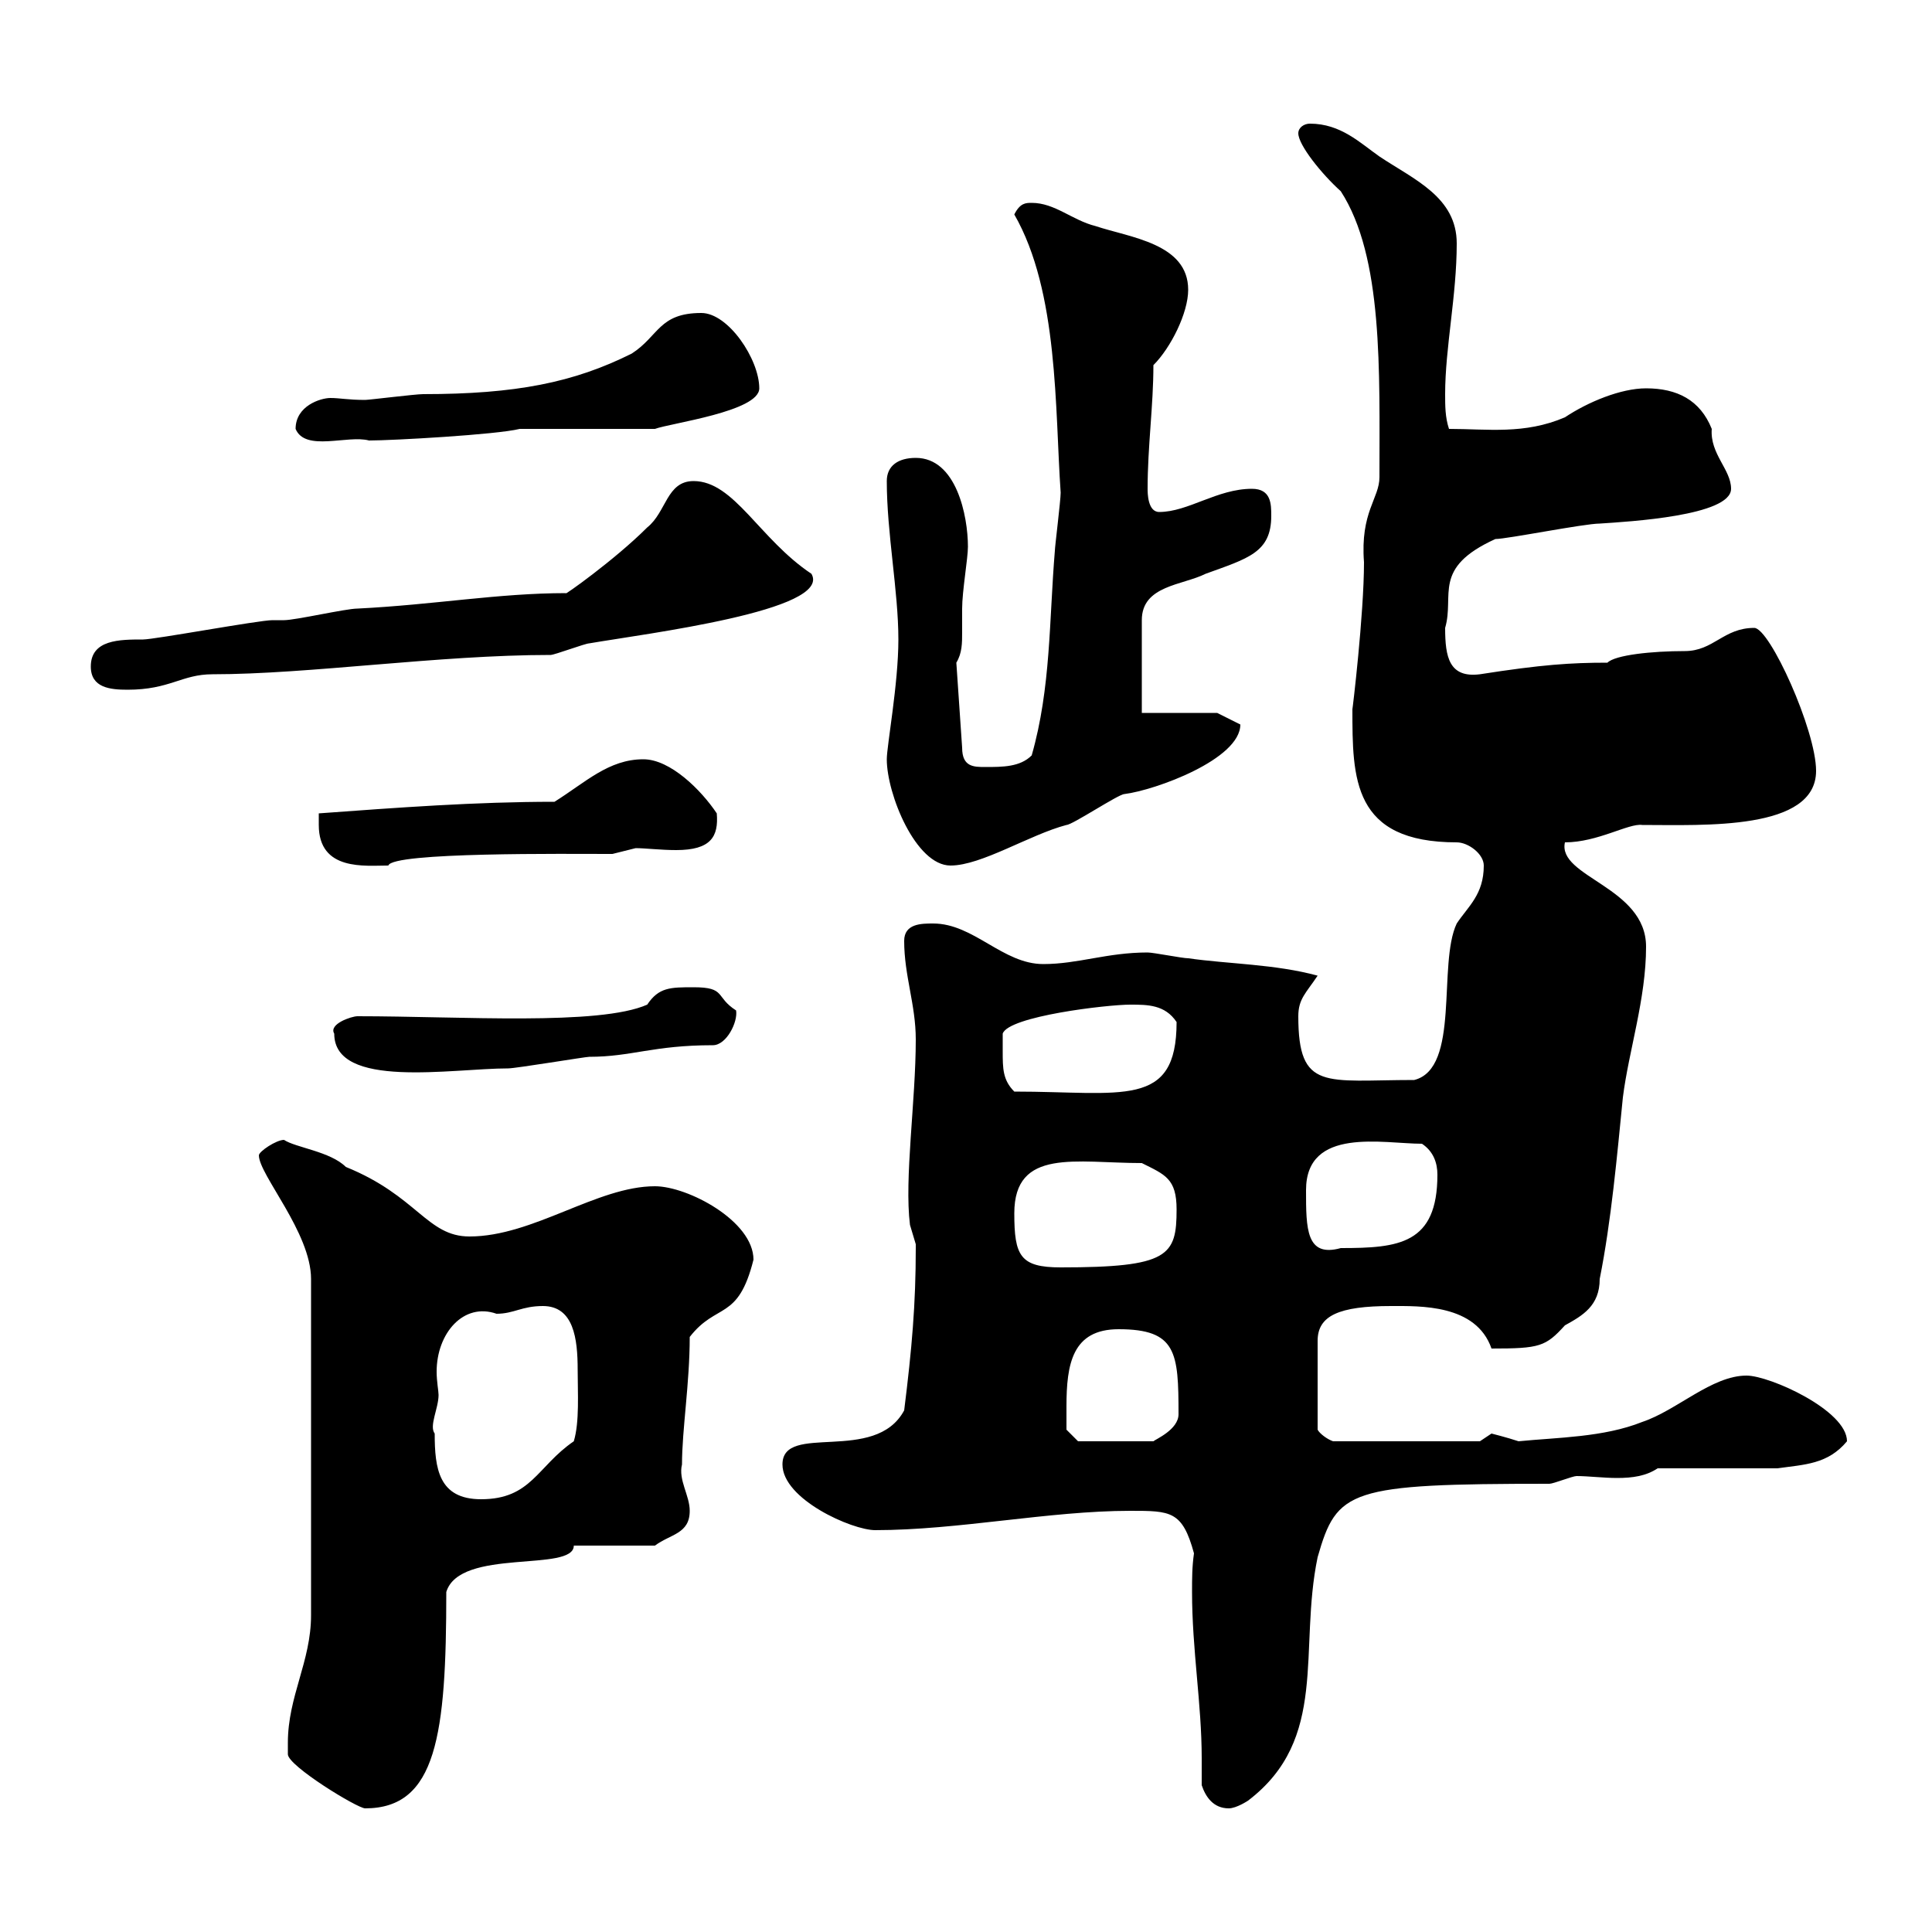 <svg xmlns="http://www.w3.org/2000/svg" xmlns:xlink="http://www.w3.org/1999/xlink" width="300" height="300"><path d="M44.70 270.60C44.70 271.80 44.70 272.40 44.70 272.40C44.70 274.20 55.50 280.80 56.70 280.80C67.80 280.80 69.30 269.40 69.30 247.20C71.40 240.30 89.10 244.20 89.10 240L101.70 240C104.10 238.20 107.10 238.20 107.10 234.60C107.10 232.20 105.30 229.80 105.90 227.40C105.90 222 107.10 214.80 107.10 207.60C111.30 202.20 114.60 205.20 117 195.60C117 189.60 106.80 184.20 101.70 184.20C92.70 184.20 82.80 192 72.90 192C66.30 192 64.80 185.70 53.70 181.20C51.30 178.80 45.90 178.20 44.10 177C42.90 177 40.20 178.80 40.20 179.40C40.20 182.40 48.30 191.40 48.30 198.60L48.30 250.80C48.30 258 44.70 263.40 44.70 270.60ZM186.60 277.20C187.20 279 188.40 280.80 190.80 280.80C192 280.80 193.80 279.60 193.80 279.60C206.40 270 201.60 256.20 204.60 241.80C207.60 231.30 209.40 230.40 240.60 230.40C241.20 230.40 244.20 229.20 244.80 229.20C246.60 229.20 249 229.50 251.10 229.50C253.50 229.50 255.60 229.20 257.40 228L276 228C280.20 227.40 283.80 227.40 286.80 223.80C286.80 219 274.80 213.60 271.20 213.60C265.80 213.60 260.40 219 255 220.80C249 223.20 241.80 223.20 235.80 223.80C234 223.20 231.60 222.60 231.60 222.60C231.60 222.60 229.80 223.80 229.80 223.80L207 223.80C206.10 223.50 204.90 222.60 204.60 222L204.60 208.20C204.60 204.30 207.90 202.80 216 202.80C220.50 202.80 229.20 202.50 231.60 209.40C239.10 209.40 240 209.10 243 205.80C245.70 204.30 248.40 202.80 248.40 198.60C250.20 189.60 251.10 179.40 252 170.40C252.90 163.20 255.60 155.10 255.60 147C255.60 137.70 241.80 136.20 243 130.80C248.10 130.80 252.90 127.80 255 128.10C264.60 128.10 282 129 282 119.70C282 113.40 274.80 97.50 272.40 97.50C267.60 97.50 266.10 101.10 261.60 101.10C256.50 101.10 250.80 101.70 249.60 102.90C243.90 102.90 239.40 103.20 229.80 104.70C225 105.30 224.40 102 224.40 97.50C225.90 92.40 222.30 88.20 232.20 83.70C234 83.70 246 81.30 248.40 81.30C252.90 81 268.80 80.10 268.80 75.90C268.80 72.90 265.50 70.50 265.80 66.60C264 62.10 260.40 60.30 255.60 60.30C251.70 60.30 246.60 62.40 243 64.80C236.70 67.50 231 66.60 225 66.60C224.40 64.80 224.40 63 224.40 61.20C224.40 54 226.20 45.90 226.20 37.80C226.20 30.60 219.60 27.90 214.20 24.30C211.20 22.20 208.20 19.20 203.40 19.20C202.50 19.20 201.60 19.80 201.60 20.70C201.60 22.50 205.20 27 208.20 29.70C214.80 39.90 214.20 57.60 214.20 74.10C214.20 77.40 211.20 79.50 211.80 87.30C211.80 95.40 210 110.40 210 110.10C210 120.90 210 130.80 226.20 130.80C228 130.80 230.40 132.60 230.40 134.40C230.40 138.90 228 140.70 226.20 143.40C223.20 149.70 226.80 165.90 219.60 167.70C205.80 167.70 201.60 169.50 201.60 157.80C201.60 155.10 202.80 154.20 204.60 151.50C198 149.70 190.80 149.70 184.50 148.80C183.60 148.80 179.10 147.90 178.20 147.90C171.90 147.90 167.40 149.70 162 149.70C155.70 149.70 151.20 143.40 144.90 143.40C143.10 143.40 140.40 143.40 140.40 146.10C140.40 151.50 142.20 156 142.20 161.40C142.20 171 140.40 183 141.30 190.20C141.30 190.20 142.20 193.20 142.20 193.20C142.20 193.80 142.20 193.80 142.20 193.80C142.20 202.50 141.60 209.40 140.40 219C135.90 227.40 121.50 220.80 121.50 227.40C121.50 232.80 132.30 237.60 135.90 237.60C148.80 237.60 162.90 234.60 175.50 234.60C181.80 234.60 183.60 234.60 185.40 241.20C185.10 243.30 185.10 245.10 185.10 247.20C185.10 256.20 186.60 264.60 186.60 273C186.60 274.50 186.60 275.70 186.60 277.20ZM67.50 222.60C66.60 221.40 68.10 218.70 68.10 216.60C68.10 216 67.80 214.50 67.80 213C67.80 207 72 202.20 77.10 204C79.80 204 81 202.80 84.30 202.80C89.10 202.80 89.70 207.90 89.70 212.70C89.70 216.30 90 220.80 89.10 223.80C83.40 227.70 82.50 232.80 74.70 232.80C68.10 232.80 67.50 228 67.50 222.60ZM165.60 218.40C165.60 211.80 166.50 206.40 173.70 206.40C182.70 206.40 183 210 183 219.60C183 222 179.40 223.50 179.10 223.80L167.40 223.80L165.60 222C165.60 222 165.60 219 165.60 218.40ZM157.50 188.40C157.50 178.20 167.10 180.60 177.30 180.60C180.90 182.40 182.70 183 182.70 187.80C182.70 195 181.50 196.80 164.70 196.80C158.40 196.80 157.50 195 157.50 188.40ZM202.80 184.80C202.80 174.90 214.80 177.60 220.80 177.60C222.60 178.80 223.20 180.60 223.20 182.40C223.20 193.20 217.20 193.80 208.20 193.80C202.80 195.30 202.80 190.80 202.80 184.80ZM155.70 163.20C155.70 163.20 155.70 161.40 155.70 160.50C156.60 157.80 171.90 156 175.50 156C178.20 156 180.90 156 182.70 158.70C182.70 172.20 174.30 169.50 157.50 169.50C155.70 167.70 155.70 165.90 155.70 163.20ZM51.90 160.50C51.90 169.20 70.20 165.90 78.90 165.90C80.10 165.90 90.90 164.10 91.50 164.10C98.10 164.10 101.40 162.30 110.70 162.30C112.80 162.30 114.60 158.70 114.30 156.90C111 154.80 112.80 153.30 107.70 153.30C104.10 153.30 102.30 153.30 100.50 156C93 159.30 71.70 157.80 55.50 157.80C54.60 157.80 51 159 51.90 160.50ZM49.50 128.10C49.50 135.30 56.70 134.40 60.30 134.40C60.90 132.30 87.90 132.60 95.10 132.60C95.10 132.60 98.70 131.70 98.70 131.70C100.20 131.70 102.60 132 105 132C110.40 132 111.60 129.90 111.30 126.30C108.90 122.70 104.10 117.90 99.90 117.90C94.50 117.90 90.90 121.50 86.10 124.50C73.80 124.50 61.80 125.40 49.50 126.30C49.50 126.30 49.50 128.10 49.50 128.10ZM137.70 117.90C137.70 123.30 142.20 134.40 147.60 134.40C152.40 134.40 159.90 129.60 165.60 128.10C166.50 128.10 173.70 123.30 174.60 123.30C179.40 122.70 192.60 117.90 192.60 112.50L189 110.70L177.30 110.70L177.30 96.30C177.30 90.90 183.60 90.90 187.20 89.10C193.80 86.70 197.40 85.80 197.40 80.10C197.40 78.30 197.40 75.90 194.40 75.90C189 75.90 184.50 79.50 180 79.50C178.20 79.50 178.20 76.50 178.20 75.90C178.20 69.30 179.10 63 179.10 56.70C181.80 54 184.50 48.60 184.50 45C184.50 37.80 175.50 36.90 170.10 35.10C166.50 34.20 163.80 31.50 160.20 31.50C159.30 31.50 158.40 31.50 157.50 33.30C164.40 45.30 163.80 63.60 164.70 76.50C164.70 77.70 163.80 84.90 163.80 85.50C162.90 96.30 163.20 106.80 160.20 117.30C158.40 119.10 155.70 119.10 153 119.10C151.20 119.10 149.40 119.10 149.40 116.10L148.50 102.90C149.40 101.40 149.40 99.90 149.40 98.10C149.40 97.20 149.40 96 149.40 94.50C149.40 91.80 150.30 86.70 150.30 84.90C150.30 80.10 148.50 71.10 142.20 71.10C139.50 71.10 137.70 72.30 137.70 74.70C137.70 82.80 139.50 91.80 139.50 99.30C139.50 106.20 137.70 115.80 137.70 117.90ZM14.10 103.50C14.10 106.80 17.10 107.10 19.80 107.10C26.40 107.10 28.20 104.70 33 104.70C48 104.70 68.10 101.70 85.50 101.70C86.10 101.70 90.90 99.90 91.50 99.90C100.20 98.40 129.30 94.80 126 89.10C117.90 83.70 114 74.70 107.70 74.70C103.50 74.70 103.50 79.50 100.50 81.90C95.40 87 87.30 92.70 87.90 92.10C77.40 92.10 67.50 93.90 55.50 94.50C53.70 94.50 45.90 96.30 44.10 96.30C44.10 96.30 42.30 96.30 42.30 96.30C40.20 96.30 24 99.30 22.20 99.30C18.60 99.30 14.10 99.30 14.10 103.50ZM45.90 66.60C47.40 70.20 54 67.50 57.30 68.40C60.90 68.40 77.10 67.50 80.70 66.60L101.70 66.60C104.10 65.70 117.90 63.90 117.90 60.30C117.90 55.80 113.10 48.60 108.90 48.60C102.30 48.60 102.30 52.20 98.10 54.90C89.10 59.40 80.10 61.20 65.70 61.20C64.50 61.20 57.30 62.10 56.70 62.10C54 62.10 52.80 61.80 51.30 61.80C49.80 61.80 45.90 63 45.90 66.60Z"/></svg>
